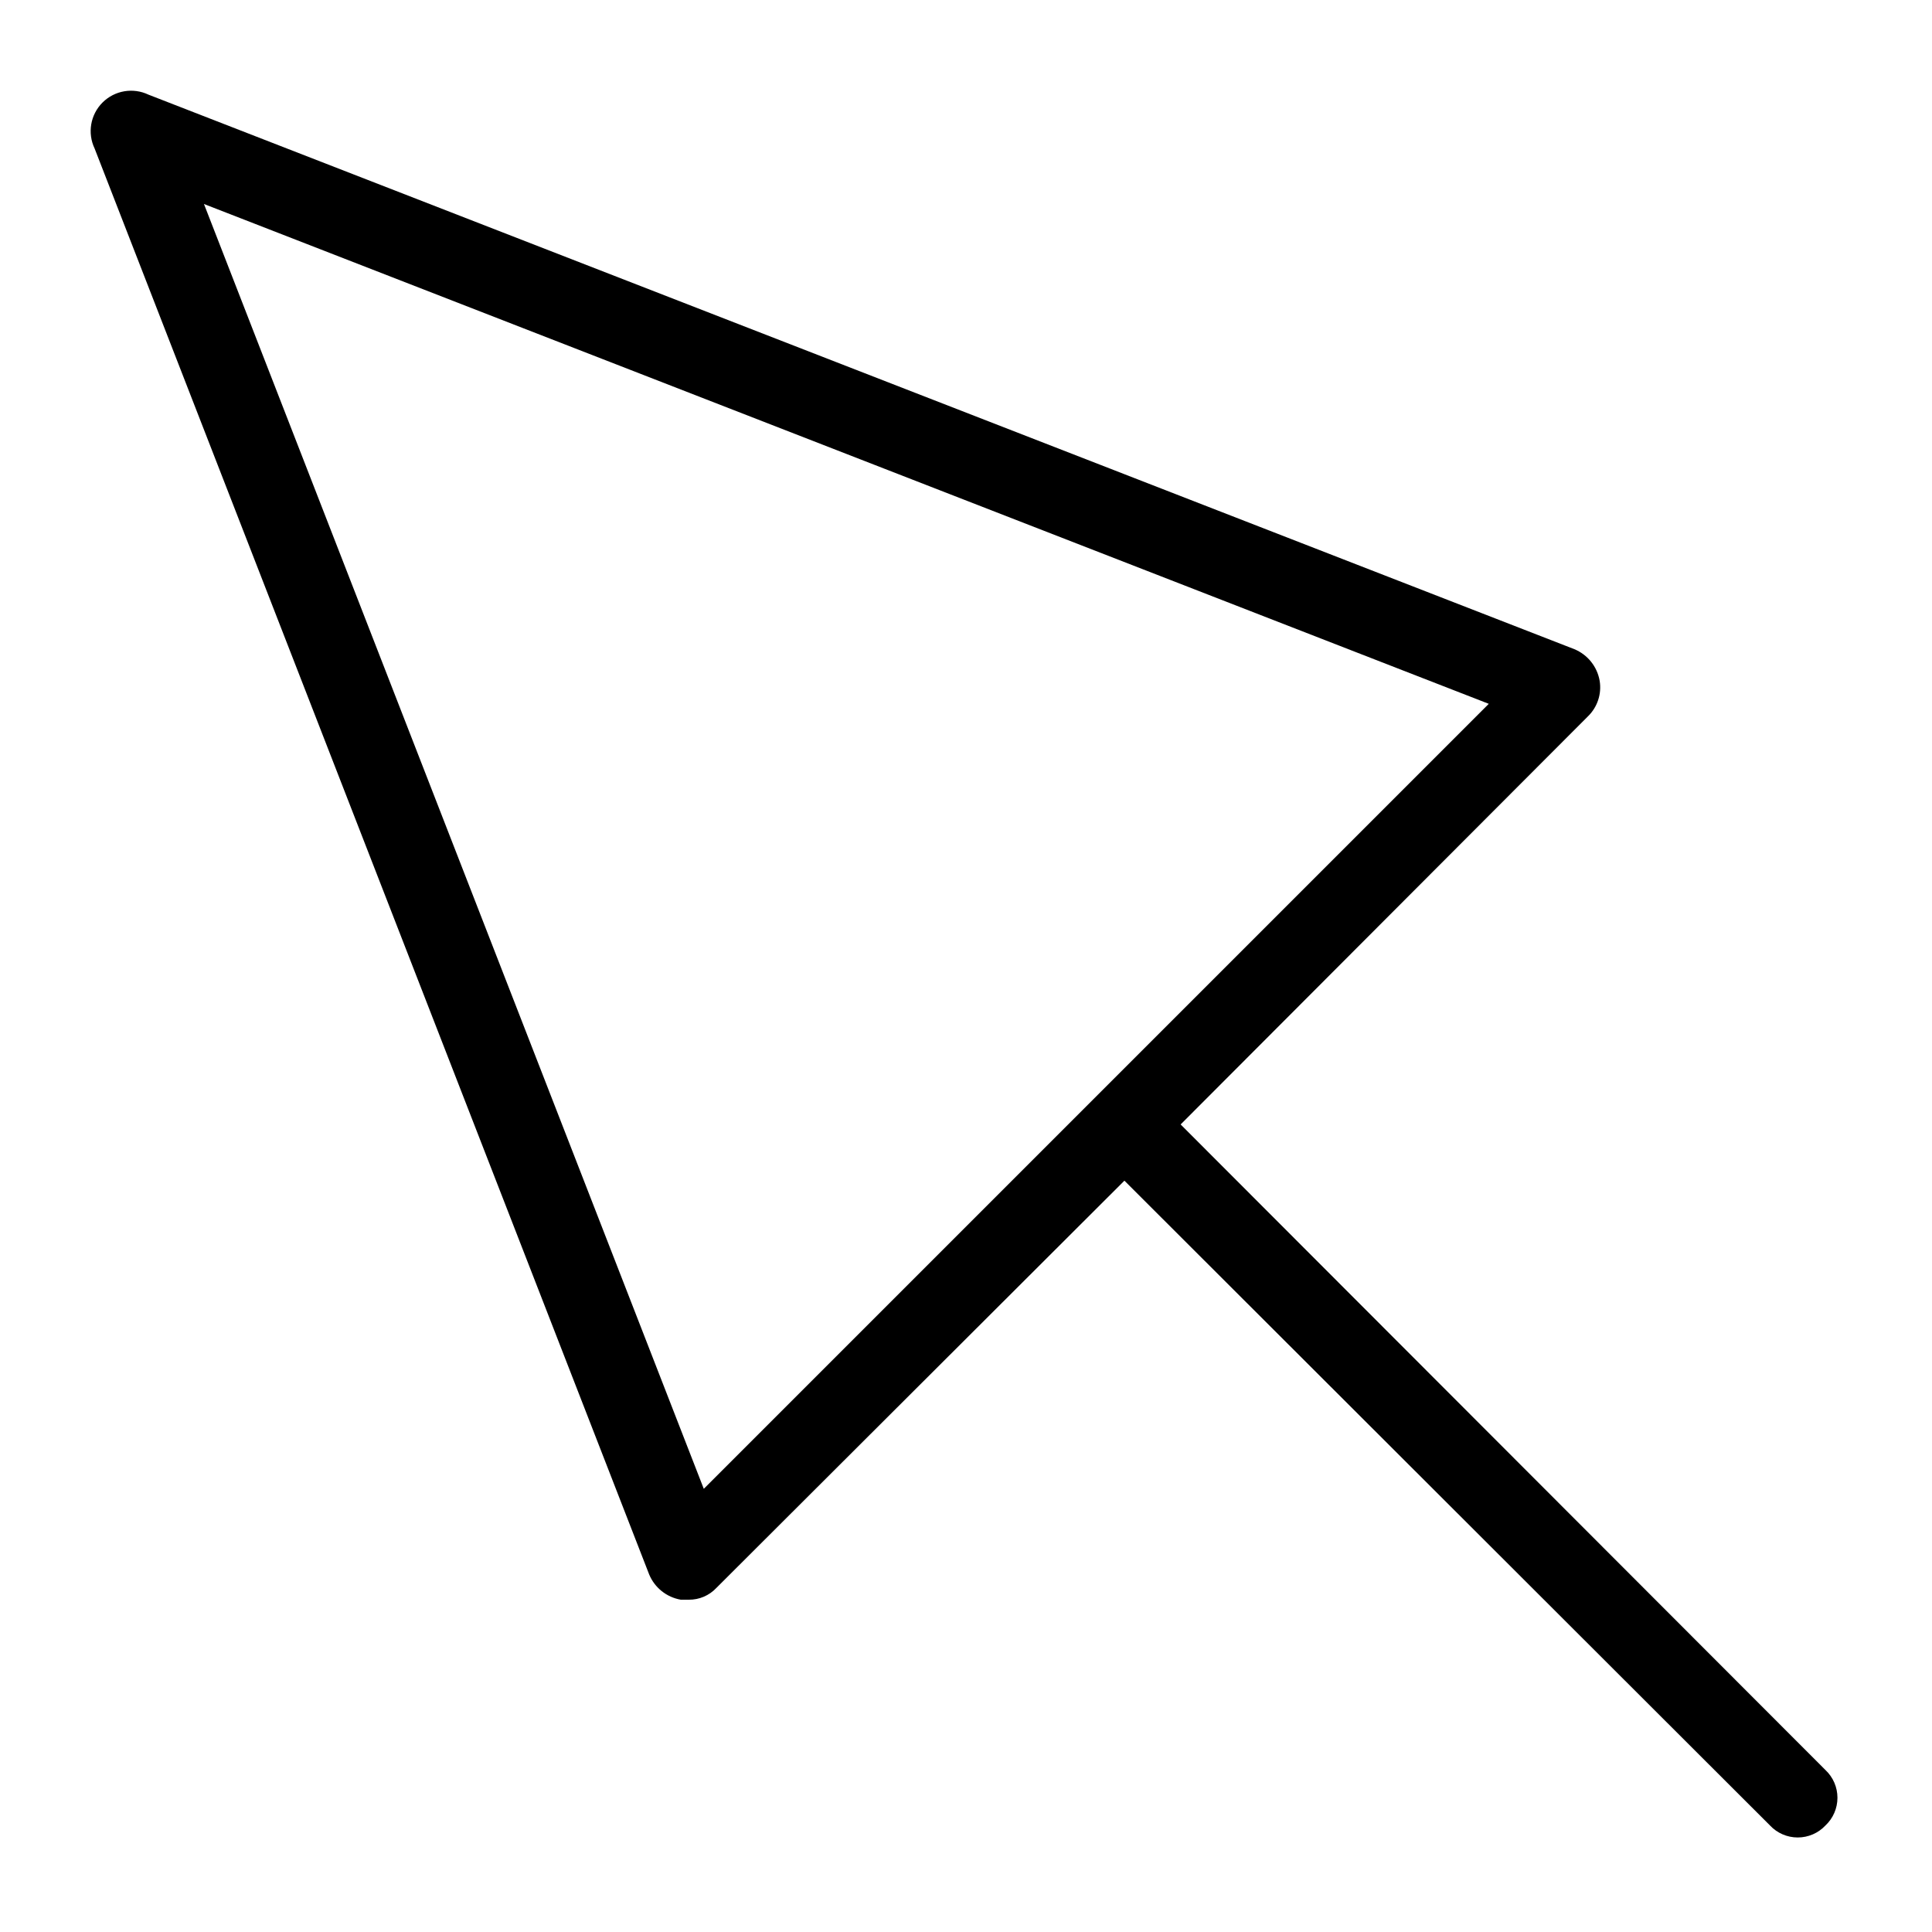 <?xml version="1.0" encoding="UTF-8"?>
<!-- Uploaded to: ICON Repo, www.iconrepo.com, Generator: ICON Repo Mixer Tools -->
<svg fill="#000000" width="800px" height="800px" version="1.1" viewBox="144 144 512 512" xmlns="http://www.w3.org/2000/svg">
 <path d="m627.76 613.07-170.88-171.08 107.9-108.11c2.539-2.441 3.719-5.973 3.148-9.449-0.648-3.766-3.184-6.938-6.715-8.395l-377.86-146.95h-0.004c-4.094-1.957-8.977-1.117-12.184 2.09s-4.047 8.09-2.09 12.184l146.95 377.86v0.004c1.457 3.531 4.629 6.066 8.395 6.715h2.102c2.781 0.035 5.449-1.109 7.348-3.148l108.11-107.9 171.09 170.88h-0.004c1.906 2.031 4.566 3.18 7.348 3.18 2.785 0 5.445-1.148 7.348-3.18 2.031-1.902 3.18-4.562 3.18-7.348 0-2.781-1.148-5.441-3.18-7.348zm-297.25-74.52-132.46-340.49 340.49 132.46z"/>
</svg>